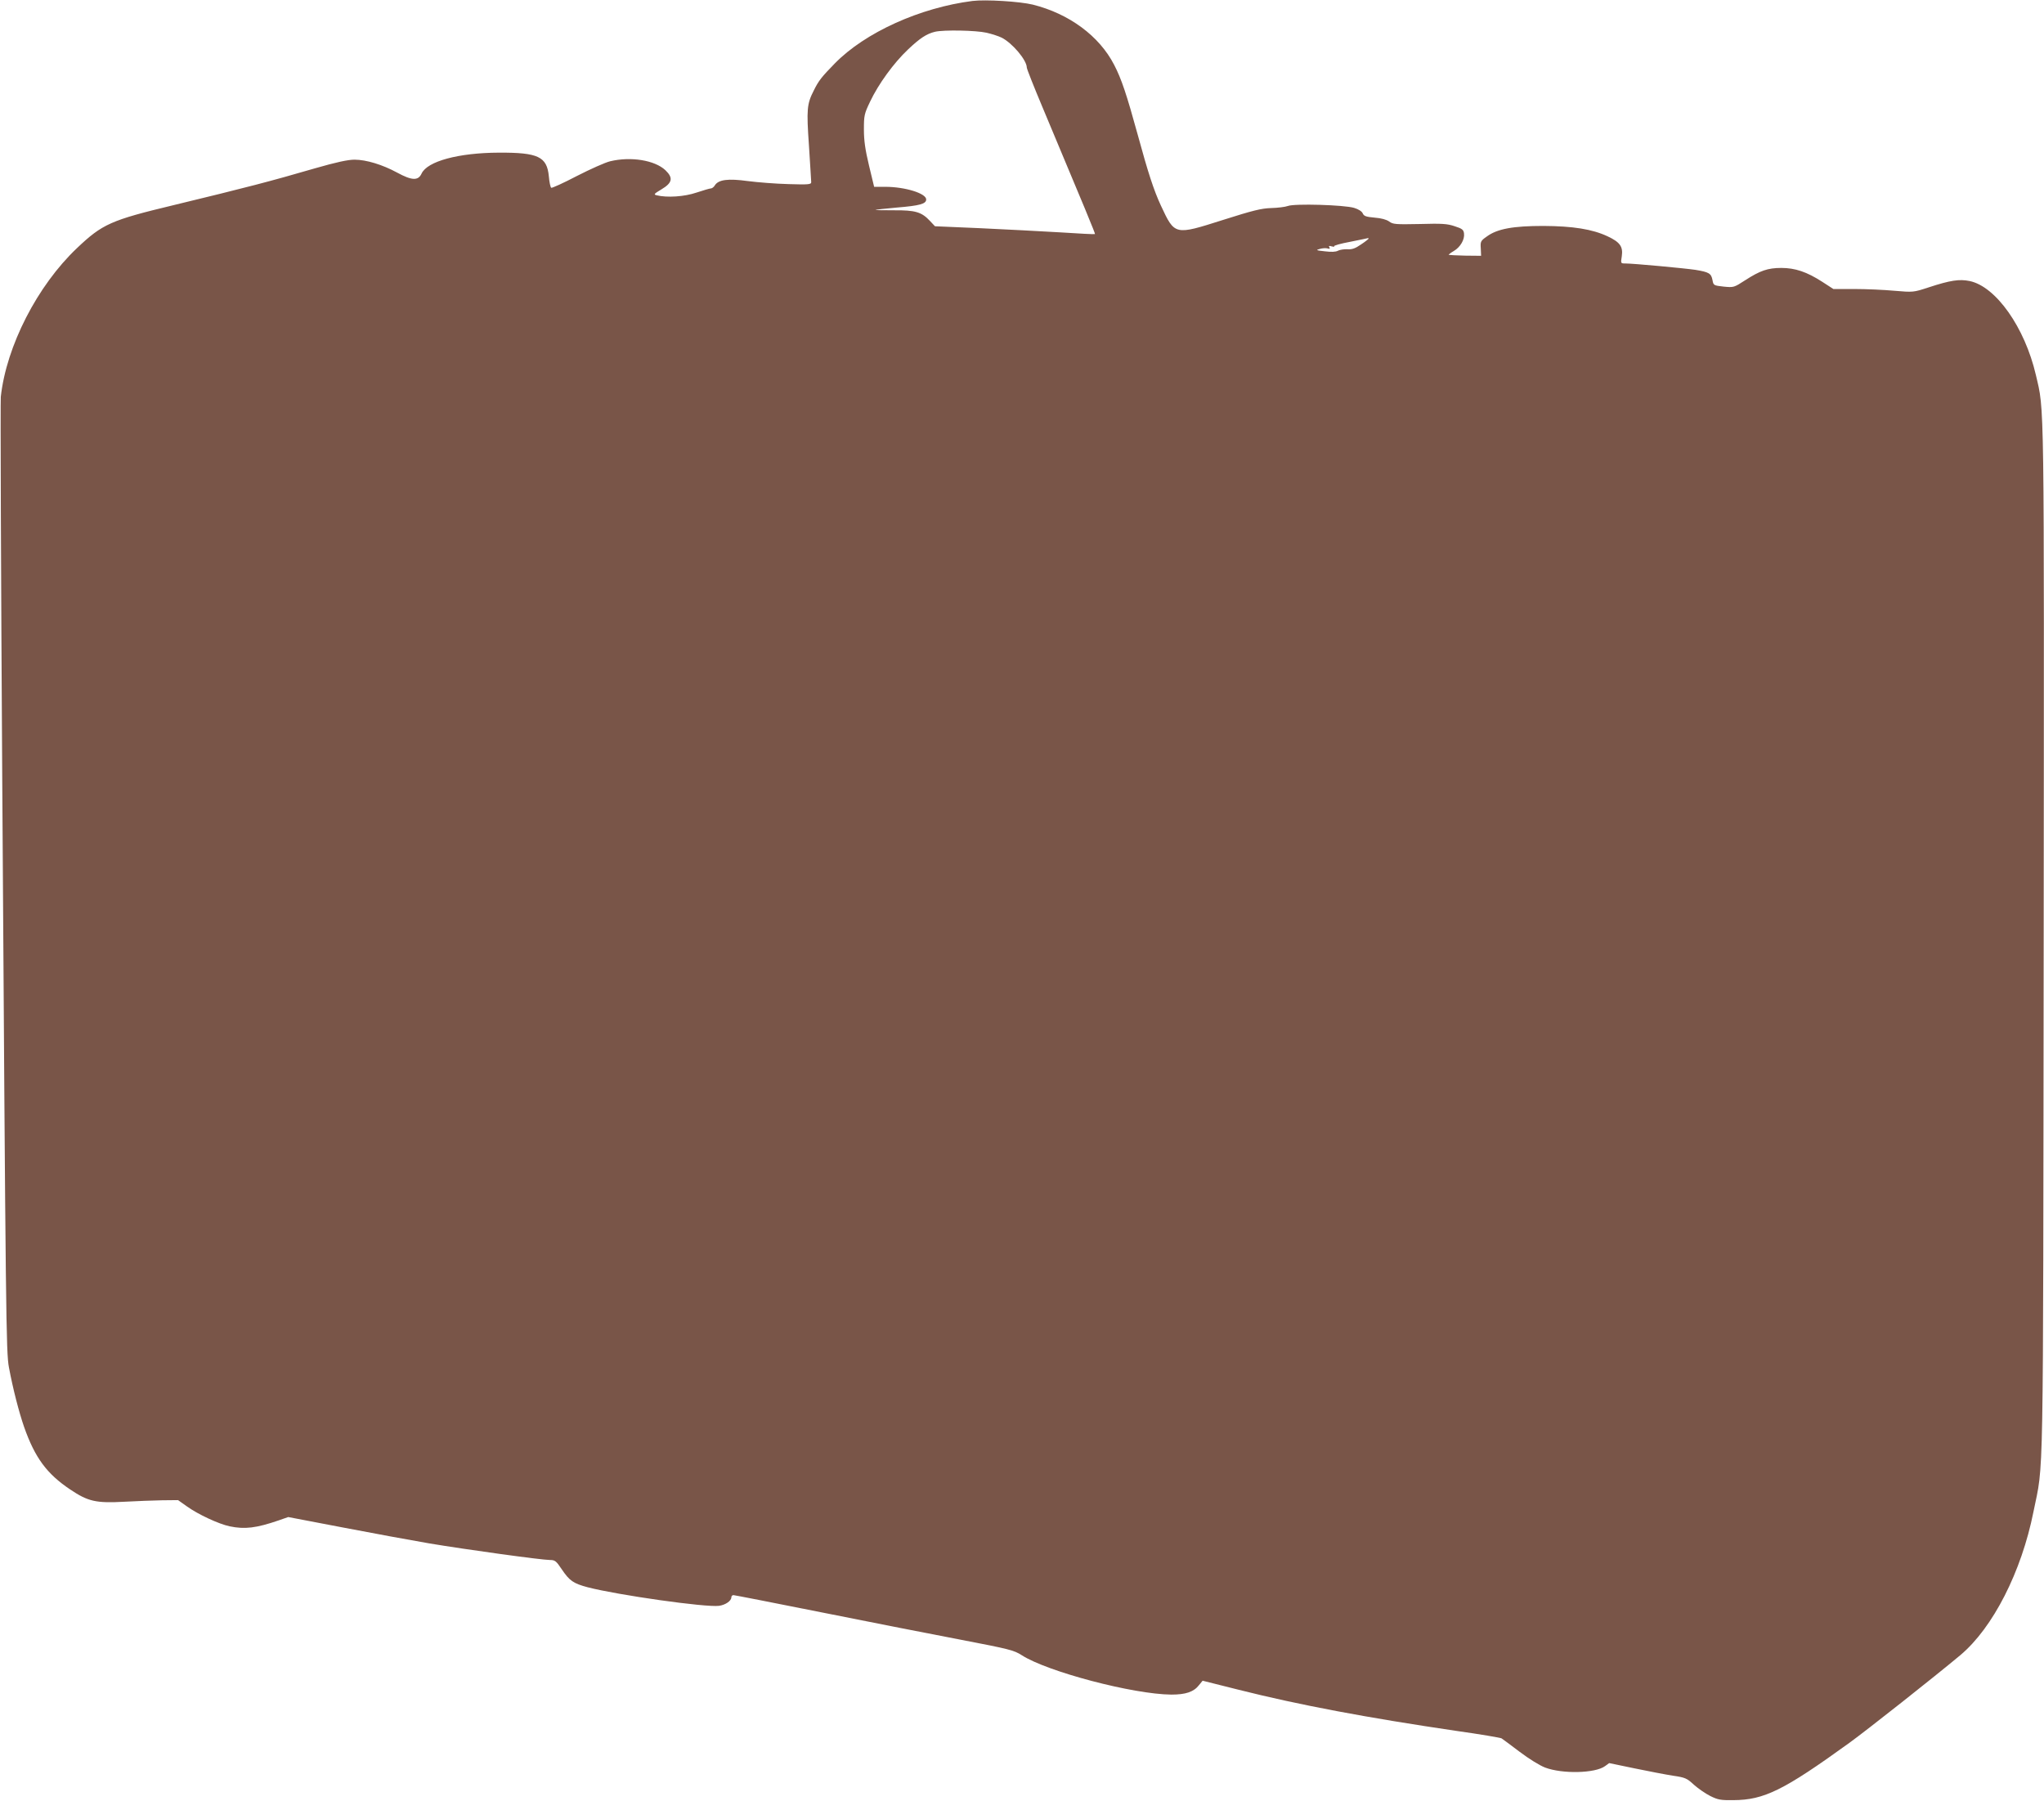 <?xml version="1.0" standalone="no"?>
<!DOCTYPE svg PUBLIC "-//W3C//DTD SVG 20010904//EN"
 "http://www.w3.org/TR/2001/REC-SVG-20010904/DTD/svg10.dtd">
<svg version="1.0" xmlns="http://www.w3.org/2000/svg"
 width="1280pt" height="1128pt" viewBox="0 0 1280 1128"
 preserveAspectRatio="xMidYMid meet">
<g transform="translate(0,1128) scale(0.1,-0.1)"
fill="#795548" stroke="none">
<path d="M6090 11274 c-329 -42 -672 -197 -862 -391 -82 -84 -101 -107 -132
-170 -43 -84 -46 -118 -30 -347 7 -116 14 -218 14 -227 0 -14 -16 -16 -142
-12 -79 2 -193 11 -255 19 -124 17 -183 9 -206 -26 -6 -11 -18 -20 -25 -20 -7
0 -48 -12 -90 -26 -76 -26 -185 -33 -250 -17 -20 5 -17 9 30 37 69 41 75 72
25 120 -67 63 -217 87 -346 56 -30 -7 -124 -49 -208 -92 -84 -44 -157 -77
-161 -74 -5 3 -12 35 -15 72 -12 123 -67 149 -312 148 -255 -1 -449 -54 -485
-131 -21 -46 -61 -44 -153 6 -92 50 -194 81 -267 81 -41 0 -115 -16 -247 -54
-282 -82 -424 -119 -887 -231 -392 -94 -445 -118 -604 -269 -248 -235 -442
-613 -477 -931 -3 -33 1 -1108 9 -2390 22 -3401 24 -3594 42 -3689 25 -134 63
-281 95 -373 68 -193 142 -293 288 -391 113 -76 162 -87 343 -77 73 4 178 8
233 9 l100 1 55 -39 c71 -51 201 -111 268 -125 95 -20 167 -11 307 37 l60 21
340 -65 c187 -36 432 -81 543 -100 227 -38 704 -104 756 -104 31 0 39 -6 73
-57 49 -73 73 -90 164 -114 190 -49 739 -127 822 -116 41 6 77 31 77 54 0 7 6
13 13 13 6 0 257 -49 557 -109 300 -60 691 -137 870 -171 302 -58 329 -65 378
-96 159 -103 697 -245 937 -247 91 0 141 17 174 60 l22 27 227 -57 c377 -95
804 -175 1360 -257 150 -21 278 -43 285 -47 7 -4 57 -42 113 -84 58 -44 126
-86 160 -99 109 -41 314 -36 375 9 l26 19 159 -33 c87 -18 196 -39 241 -46 76
-11 87 -16 130 -56 27 -24 73 -56 103 -71 48 -24 66 -27 145 -26 192 1 314 61
725 358 112 81 537 417 696 550 204 171 383 522 458 898 65 322 60 45 64 3578
3 3473 5 3309 -49 3542 -69 297 -250 554 -415 588 -64 13 -120 5 -257 -40 -95
-31 -96 -31 -214 -21 -65 6 -177 11 -250 11 l-132 0 -71 46 c-95 61 -168 86
-255 86 -85 0 -133 -17 -226 -77 -71 -46 -72 -46 -135 -40 -63 7 -64 8 -70 41
-8 42 -22 50 -107 64 -67 10 -388 40 -440 40 -28 0 -28 1 -21 45 9 61 -12 89
-89 125 -96 45 -217 64 -402 65 -189 0 -289 -18 -354 -66 -39 -27 -41 -32 -38
-75 l2 -46 -100 1 c-55 1 -101 4 -103 5 -1 2 13 13 32 24 41 24 69 72 64 110
-3 23 -11 30 -58 45 -47 16 -80 18 -220 14 -151 -3 -167 -2 -191 16 -17 12
-50 21 -91 24 -53 5 -66 9 -74 26 -5 13 -27 27 -54 35 -62 19 -375 28 -415 12
-16 -6 -64 -12 -105 -13 -62 -2 -114 -15 -303 -75 -302 -96 -300 -96 -387 90
-45 97 -81 208 -145 443 -69 251 -102 351 -148 439 -93 181 -282 320 -509 377
-82 20 -296 33 -378 23z m88 -199 c35 -8 77 -22 95 -31 67 -34 157 -141 157
-187 0 -8 43 -117 96 -243 269 -641 334 -798 331 -800 -1 -2 -101 3 -222 11
-121 7 -346 19 -500 26 l-280 12 -31 33 c-53 57 -93 68 -227 67 -65 0 -117 1
-115 2 2 2 62 9 133 15 145 12 185 23 185 51 0 38 -133 79 -256 79 l-70 0 -32
133 c-24 100 -32 157 -32 226 0 87 2 98 39 175 51 108 147 241 237 326 75 71
116 98 169 111 55 13 257 9 323 -6z m2392 -1290 c0 -2 -21 -19 -47 -36 -36
-25 -56 -32 -85 -30 -21 1 -47 -3 -59 -9 -14 -8 -42 -9 -82 -4 -56 6 -59 8
-32 15 17 5 38 6 49 3 13 -4 16 -3 11 7 -6 9 -2 11 14 6 13 -3 20 -3 16 1 -4
4 42 17 102 28 59 12 109 22 111 23 1 0 2 -1 2 -4z"/>
</g>
</svg>
